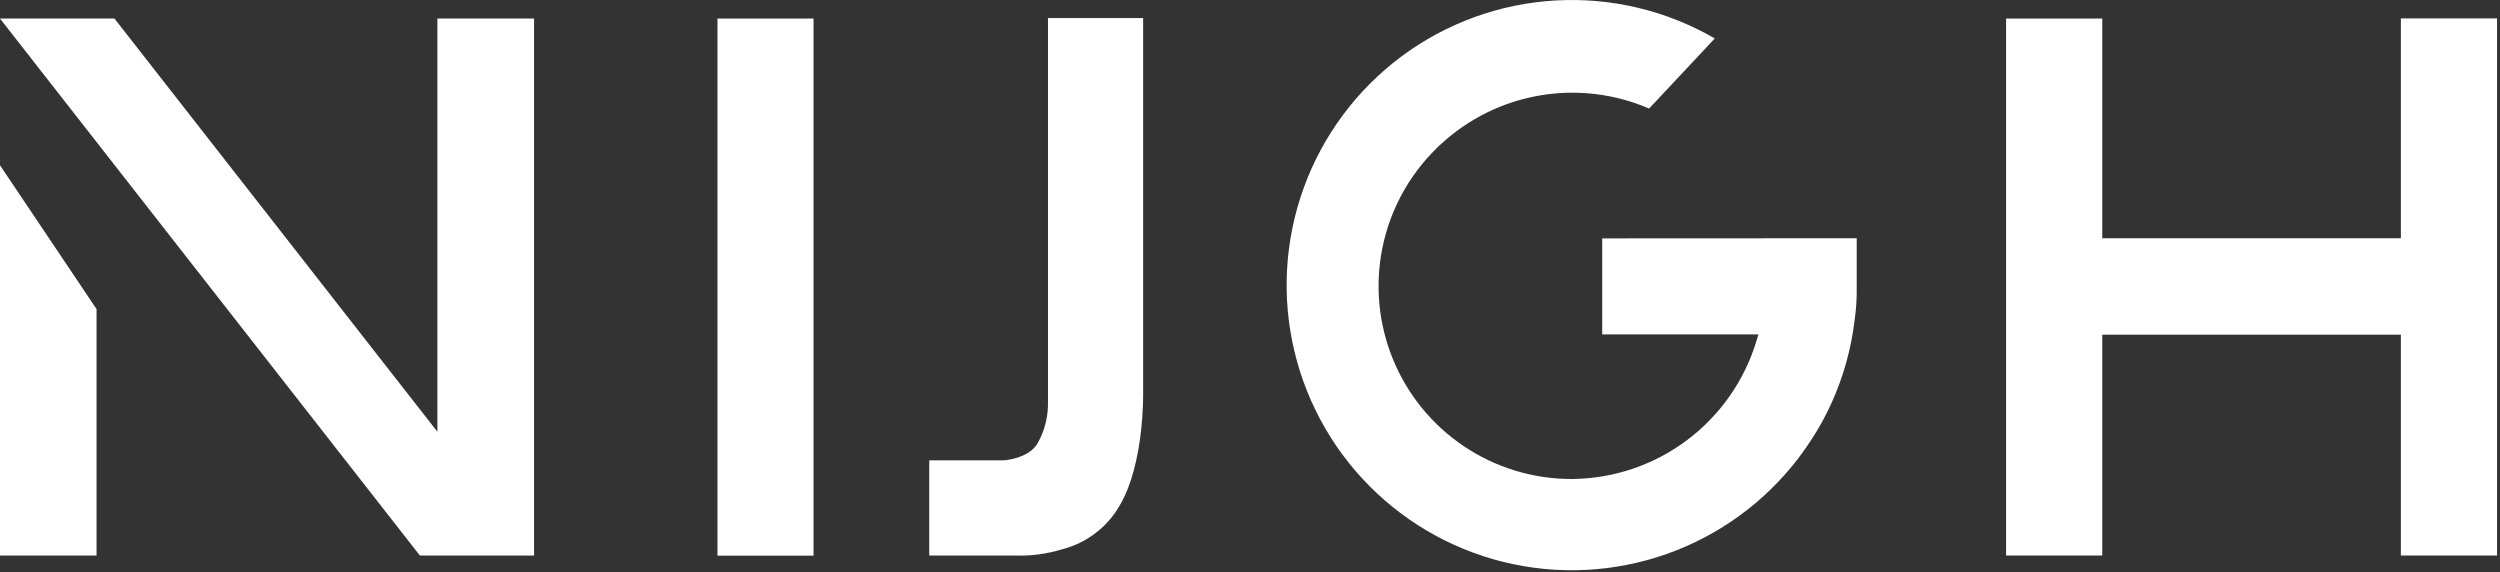 <svg width="555" height="127" viewBox="0 0 555 127" fill="none" xmlns="http://www.w3.org/2000/svg">
<rect x="0" y="0" width="555" height="127" fill="#333333" stroke="none"/>
<path d="M118.564 4.118V123.325H93.212L0 4.118H25.409L97.101 95.846V4.118H118.564Z" fill="white"/>
<path d="M21.435 68.618V123.325H0V36.69L21.435 68.618Z" fill="white"/>
<path d="M180.603 4.118H159.28V123.353H180.603V4.118Z" fill="white"/>
<path d="M412.19 52.892V63.777C412.231 66.173 412.081 68.569 411.742 70.941C410.998 77.303 409.281 83.513 406.649 89.354C405.342 92.274 403.798 95.081 402.032 97.749C395.292 108.138 385.652 116.322 374.307 121.286C362.961 126.251 350.408 127.778 338.204 125.68C325.999 123.581 314.677 117.948 305.642 109.478C296.607 101.009 290.255 90.075 287.372 78.031C284.49 65.987 285.203 53.362 289.425 41.719C293.647 30.077 301.191 19.929 311.123 12.532C321.056 5.135 332.94 0.814 345.303 0.104C357.667 -0.606 369.968 2.327 380.681 8.539L366.102 24.097C358.464 20.8 350.032 19.791 341.832 21.192C333.631 22.593 326.013 26.343 319.902 31.989C319.531 32.287 319.185 32.615 318.867 32.968C312.798 38.924 308.64 46.551 306.923 54.879C305.206 63.207 306.007 71.858 309.225 79.728C312.443 87.599 317.931 94.333 324.991 99.072C332.05 103.811 340.361 106.341 348.864 106.339C358.11 106.29 367.095 103.272 374.496 97.73C381.896 92.188 387.321 84.416 389.971 75.558L390.363 74.243H355.692V52.92L412.19 52.892Z" fill="white"/>
<path d="M554.344 4.089V123.325H532.993V74.299H466.701V123.325H445.35V4.117H466.701V52.892H532.993V4.089H554.344Z" fill="white"/>
<path d="M248.461 112.412C247.089 114.751 245.267 116.797 243.101 118.43C240.935 120.062 238.468 121.251 235.841 121.926C232.374 122.997 228.749 123.47 225.123 123.325H206.291V102.198H222.829C222.829 102.198 228.733 101.862 230.552 98.028C232.01 95.304 232.733 92.247 232.651 89.158V4.593V4.005H253.778V86.975C253.778 86.975 254.142 102.981 248.461 112.412Z" fill="white"/>
</svg>
